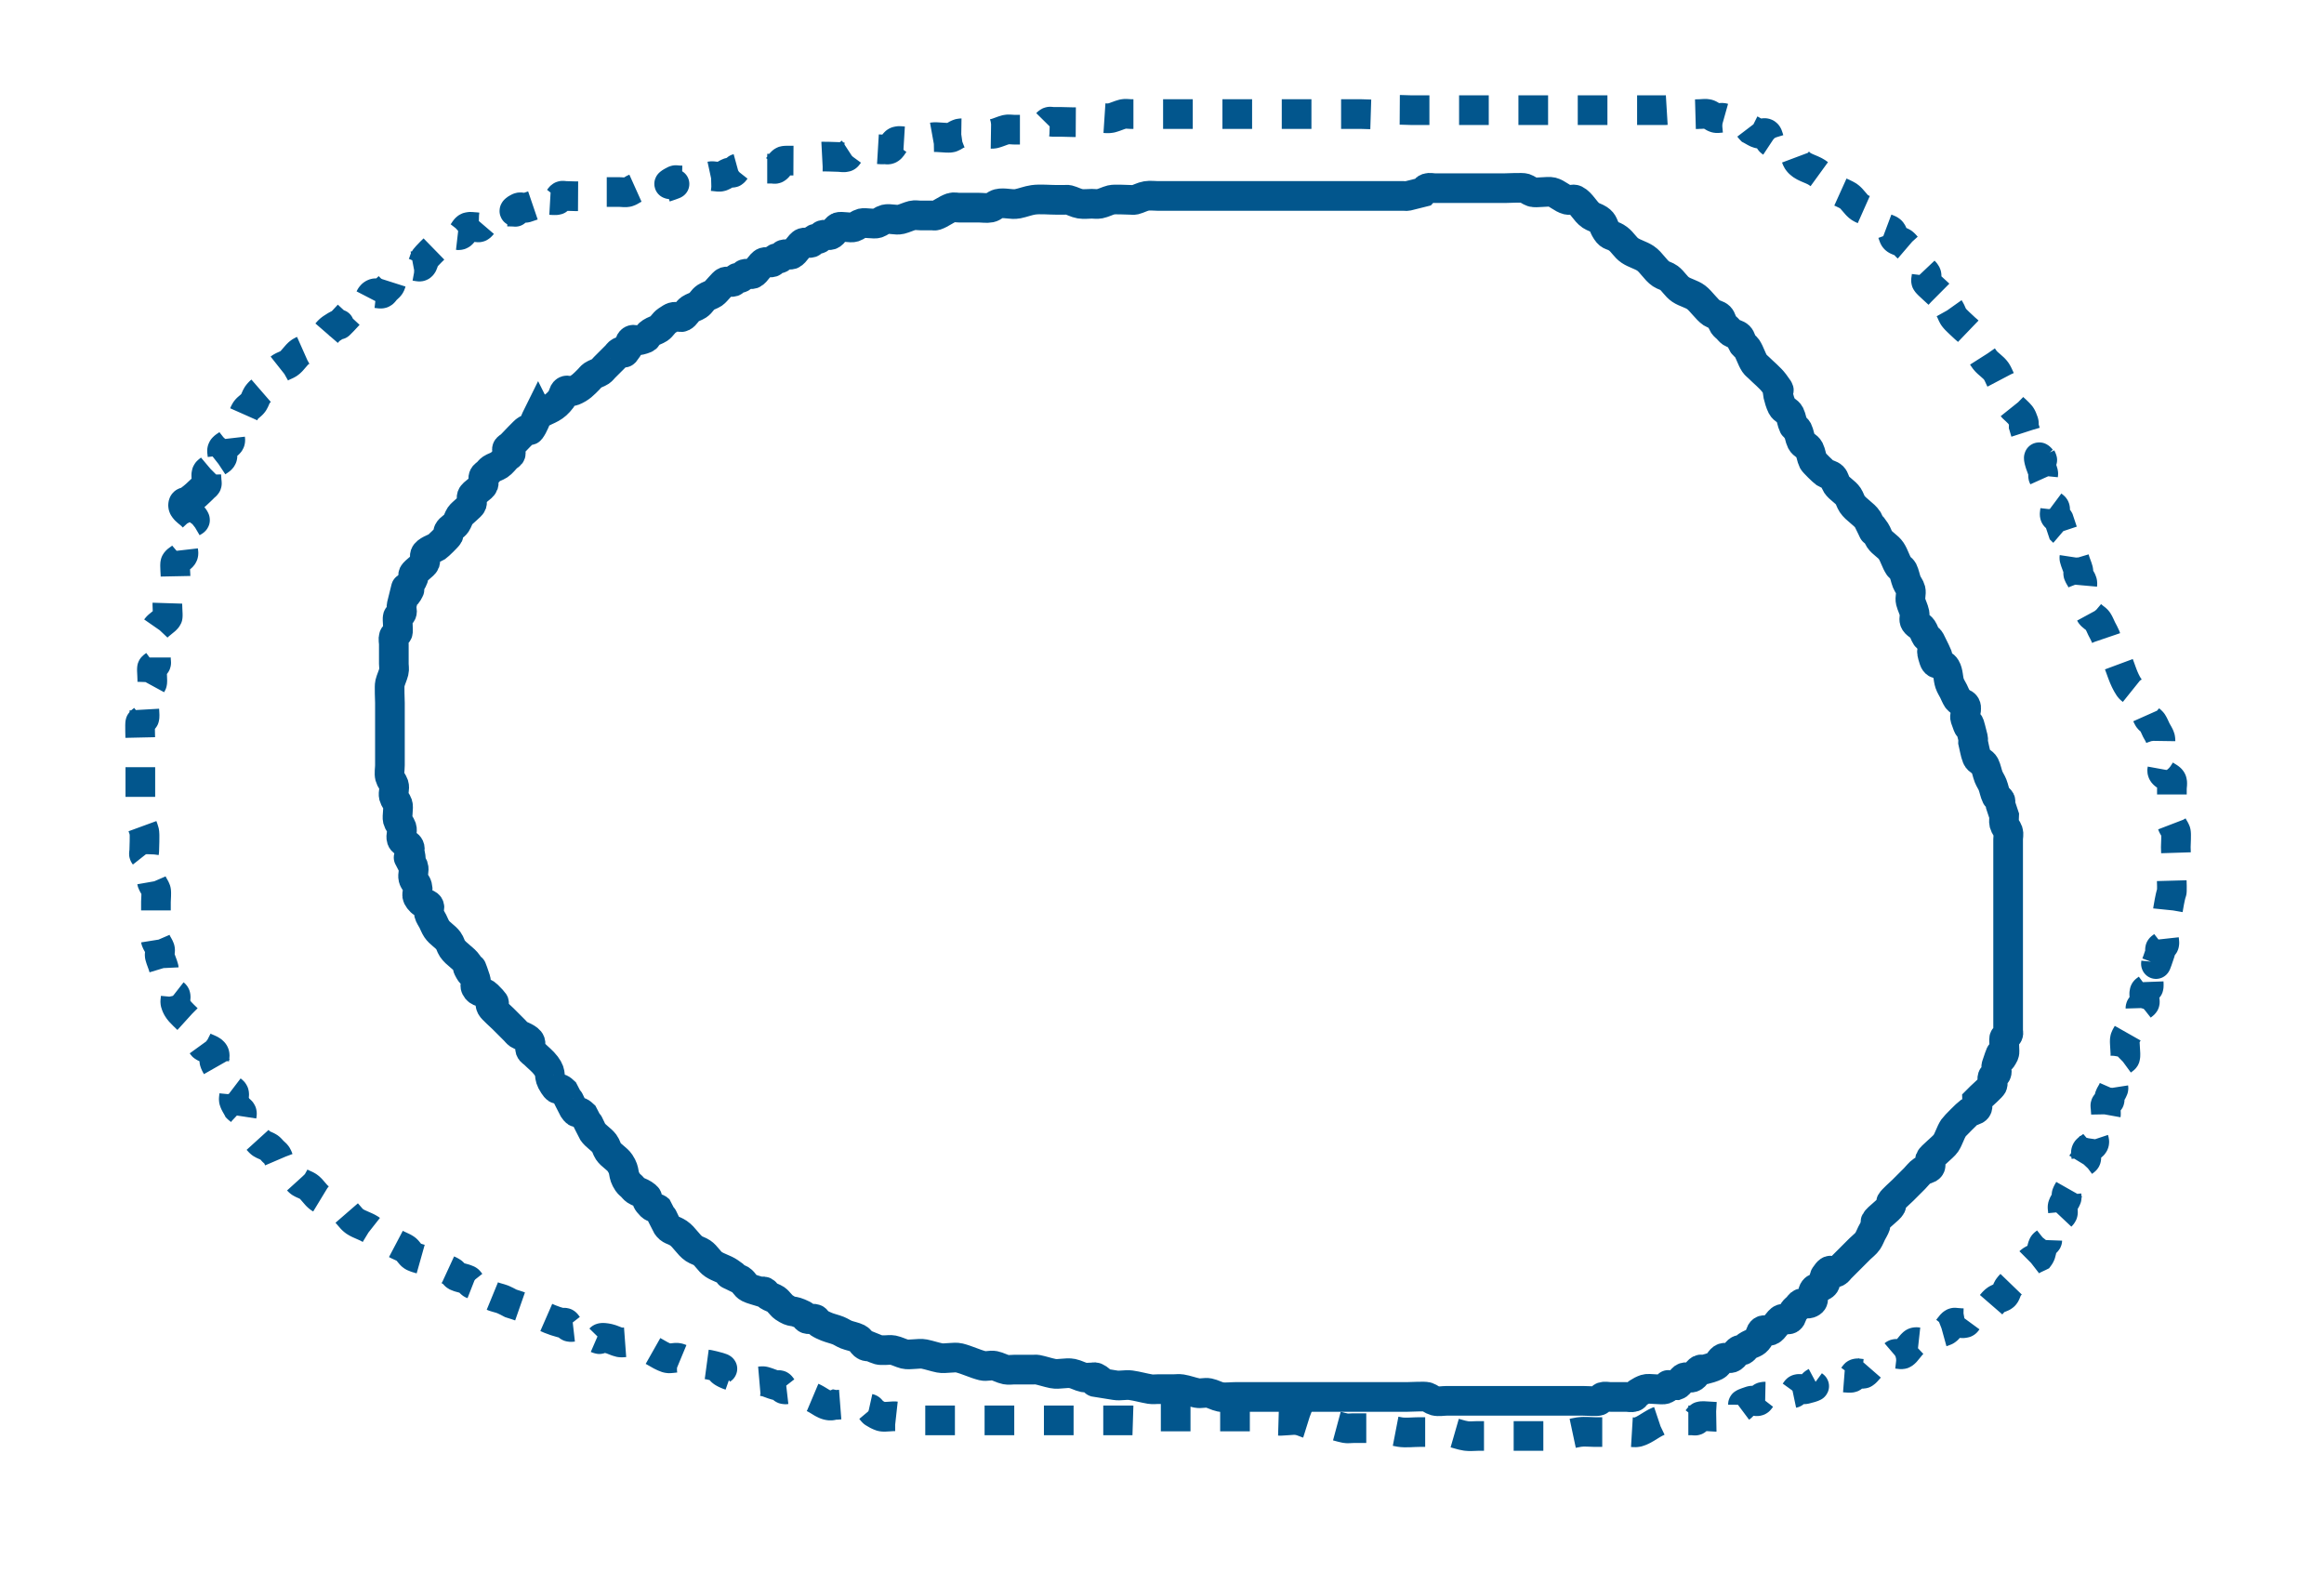 <?xml version="1.0"?>

<!-- Created with Inkscape (http://www.inkscape.org/) -->

<svg xmlns:dc="http://purl.org/dc/elements/1.1/" xmlns:cc="http://creativecommons.org/ns#" xmlns:rdf="http://www.w3.org/1999/02/22-rdf-syntax-ns#" xmlns:svg="http://www.w3.org/2000/svg" xmlns="http://www.w3.org/2000/svg" xmlns:sodipodi="http://sodipodi.sourceforge.net/DTD/sodipodi-0.dtd" xmlns:inkscape="http://www.inkscape.org/namespaces/inkscape" id="svg2" version="1.1" inkscape:version="0.91 r13725" width="470" height="318" viewBox="0 0 470 318" sodipodi:docname="stall_data_over.svg">
  <defs id="defs6"></defs>
  <sodipodi:namedview pagecolor="#ffffff" bordercolor="#666666" borderopacity="1" objecttolerance="10" gridtolerance="10" guidetolerance="10" inkscape:pageopacity="0" inkscape:pageshadow="2" inkscape:window-width="1096" inkscape:window-height="691" id="namedview4" showgrid="false" inkscape:zoom="1.2680851" inkscape:cx="228.09409" inkscape:cy="144.82898" inkscape:window-x="124" inkscape:window-y="49" inkscape:window-maximized="0" inkscape:current-layer="svg2"></sodipodi:namedview>
  <path style="fill:none;fill-rule:evenodd;stroke:#02568d;stroke-width:6;stroke-linecap:butt;stroke-linejoin:miter;stroke-opacity:1;stroke-miterlimit:4;stroke-dasharray:none;stroke-dashoffset:0" d="m 108.826,83.789 c 2.296,-1.148 3.286,-1.228 4.732,-3.154 0.353,-0.47 0.3,-1.251 0.789,-1.577 0.437,-0.292 1.089,0.195 1.577,0 1.486,-0.594 2.162,-1.373 3.154,-2.366 0.263,-0.263 0.479,-0.582 0.789,-0.789 0.489,-0.326 1.088,-0.463 1.577,-0.789 0.309,-0.206 0.526,-0.526 0.789,-0.789 0.789,-0.789 1.577,-1.577 2.366,-2.366 0.263,-0.263 0.456,-0.622 0.789,-0.789 1.396,-0.698 0.269,1.173 1.577,-0.789 0.326,-0.489 0.3,-1.251 0.789,-1.577 0.437,-0.292 1.067,0.128 1.577,0 2.287,-0.572 0.923,-0.615 2.366,-1.577 0.489,-0.326 1.088,-0.463 1.577,-0.789 0.619,-0.412 0.959,-1.165 1.577,-1.577 1.359,-0.906 1.192,-0.789 2.366,-0.789 0.263,0 0.553,0.118 0.789,0 0.665,-0.332 0.959,-1.165 1.577,-1.577 0.489,-0.326 1.088,-0.463 1.577,-0.789 0.722,-0.482 0.855,-1.096 1.577,-1.577 0.489,-0.326 1.088,-0.463 1.577,-0.789 0.518,-0.345 1.939,-2.224 2.366,-2.366 0.499,-0.166 1.078,0.166 1.577,0 0.353,-0.118 0.456,-0.622 0.789,-0.789 0.235,-0.118 0.553,0.118 0.789,0 0.333,-0.166 0.436,-0.671 0.789,-0.789 0.499,-0.166 1.078,0.166 1.577,0 0.702,-0.234 1.664,-2.132 2.366,-2.366 0.499,-0.166 1.078,0.166 1.577,0 0.353,-0.118 0.456,-0.622 0.789,-0.789 0.235,-0.118 0.553,0.118 0.789,0 0.333,-0.166 0.436,-0.671 0.789,-0.789 0.499,-0.166 1.078,0.166 1.577,0 0.702,-0.234 1.664,-2.132 2.366,-2.366 0.499,-0.166 1.078,0.166 1.577,0 0.353,-0.118 0.456,-0.622 0.789,-0.789 0.235,-0.118 0.553,0.118 0.789,0 0.333,-0.166 0.436,-0.671 0.789,-0.789 0.499,-0.166 1.078,0.166 1.577,0 0.705,-0.235 0.912,-1.245 1.577,-1.577 0.523,-0.261 2.493,0.22 3.154,0 0.558,-0.186 1.007,-0.646 1.577,-0.789 0.696,-0.174 2.479,0.225 3.154,0 0.558,-0.186 1.007,-0.646 1.577,-0.789 0.99,-0.247 2.165,0.247 3.154,0 0.806,-0.202 1.559,-0.587 2.366,-0.789 0.51,-0.128 1.051,0 1.577,0 0.789,0 1.577,0 2.366,0 0.263,0 0.539,0.083 0.789,0 1.115,-0.372 2.039,-1.205 3.154,-1.577 0.499,-0.166 1.051,0 1.577,0 1.314,0 2.629,0 3.943,0 0.789,0 1.593,0.155 2.366,0 0.576,-0.115 1.007,-0.646 1.577,-0.789 1.243,-0.311 2.685,0.252 3.943,0 1.063,-0.213 2.081,-0.635 3.154,-0.789 1.366,-0.195 3.283,0 4.732,0 0.526,0 1.051,0 1.577,0 0.263,0 0.534,-0.064 0.789,0 0.806,0.202 1.546,0.652 2.366,0.789 0.778,0.13 1.577,0 2.366,0 0.526,0 1.062,0.103 1.577,0 0.815,-0.163 1.559,-0.587 2.366,-0.789 0.675,-0.169 3.155,0 3.943,0 0.263,0 0.534,0.064 0.789,0 0.806,-0.202 1.546,-0.652 2.366,-0.789 0.778,-0.13 1.577,0 2.366,0 1.051,0 2.103,0 3.154,0 3.417,0 6.834,0 10.252,0 8.937,0 17.875,0 26.812,0 2.366,0 4.732,0 7.097,0 0.789,0 1.577,0 2.366,0 0.263,0 0.531,0.052 0.789,0 1.051,-0.263 2.103,-0.526 3.154,-0.789 0.263,-0.263 0.436,-0.671 0.789,-0.789 0.499,-0.166 1.051,0 1.577,0 0.526,0 1.051,0 1.577,0 1.577,0 3.154,0 4.732,0 2.629,0 5.257,0 7.886,0 0.441,0 3.478,-0.155 3.943,0 0.558,0.186 1.02,0.603 1.577,0.789 0.698,0.233 3.161,-0.195 3.943,0 1.14,0.285 2.014,1.292 3.154,1.577 0.51,0.128 1.107,-0.235 1.577,0 1.261,0.631 1.972,2.366 3.154,3.154 0.489,0.326 1.088,0.463 1.577,0.789 1.085,0.723 0.811,1.217 1.577,2.366 0.804,1.206 1.089,0.62 2.366,1.577 0.892,0.669 1.438,1.747 2.366,2.366 0.978,0.652 2.176,0.925 3.154,1.577 1.16,0.774 1.994,2.381 3.154,3.154 0.489,0.326 1.107,0.436 1.577,0.789 0.892,0.669 1.438,1.747 2.366,2.366 0.978,0.652 2.214,0.872 3.154,1.577 0.972,0.729 2.15,2.485 3.154,3.154 0.489,0.326 1.162,0.373 1.577,0.789 0.416,0.416 0.463,1.088 0.789,1.577 0.206,0.309 0.526,0.526 0.789,0.789 0.263,0.263 0.479,0.582 0.789,0.789 0.489,0.326 1.162,0.373 1.577,0.789 0.416,0.416 0.463,1.088 0.789,1.577 0.206,0.309 0.582,0.479 0.789,0.789 0.652,0.978 0.925,2.176 1.577,3.154 0.206,0.309 0.526,0.526 0.789,0.789 0.995,0.995 2.33,2.056 3.154,3.154 1.834,2.445 0.374,0.706 0.789,2.366 0.202,0.806 0.417,1.622 0.789,2.366 0.333,0.665 1.245,0.912 1.577,1.577 0.372,0.743 0.417,1.622 0.789,2.366 0.166,0.332 0.622,0.456 0.789,0.789 0.372,0.743 0.417,1.622 0.789,2.366 0.333,0.665 1.245,0.912 1.577,1.577 0.372,0.743 0.417,1.622 0.789,2.366 0.163,0.326 2.032,2.143 2.366,2.366 0.489,0.326 1.162,0.373 1.577,0.789 0.416,0.416 0.463,1.088 0.789,1.577 0.607,0.91 1.759,1.456 2.366,2.366 0.326,0.489 0.463,1.088 0.789,1.577 0.774,1.16 2.381,1.994 3.154,3.154 2.859,5.718 -0.831,-1.247 1.577,2.366 0.326,0.489 0.463,1.088 0.789,1.577 0.607,0.91 1.759,1.456 2.366,2.366 0.652,0.978 0.925,2.176 1.577,3.154 0.206,0.309 0.622,0.456 0.789,0.789 0.372,0.744 0.48,1.594 0.789,2.366 0.218,0.546 0.646,1.007 0.789,1.577 0.186,0.742 -0.186,1.624 0,2.366 0.202,0.806 0.626,1.551 0.789,2.366 0.103,0.516 -0.166,1.078 0,1.577 0.235,0.705 1.165,0.959 1.577,1.577 0.326,0.489 0.463,1.088 0.789,1.577 0.206,0.309 0.622,0.456 0.789,0.789 3.808,7.616 -1.016,-1.471 0.789,3.943 0.455,1.364 1.641,0.369 2.366,1.577 0.558,0.929 0.446,2.126 0.789,3.154 0.186,0.558 0.526,1.051 0.789,1.577 0.263,0.526 0.463,1.088 0.789,1.577 0.206,0.309 0.622,0.456 0.789,0.789 1.844,0.41 0.481,2.232 0.789,3.154 1.632,4.895 -0.064,-2.621 1.577,3.943 0.064,0.255 0,0.526 0,0.789 0.263,1.051 0.386,2.148 0.789,3.154 0.276,0.69 1.245,0.912 1.577,1.577 0.372,0.744 0.48,1.594 0.789,2.366 0.218,0.546 0.57,1.031 0.789,1.577 0.309,0.772 0.417,1.622 0.789,2.366 0.166,0.333 0.622,0.456 0.789,0.789 0.118,0.235 -0.064,0.534 0,0.789 0.263,0.789 0.526,1.577 0.789,2.366 0,0.526 -0.128,1.067 0,1.577 0.143,0.57 0.603,1.02 0.789,1.577 0.166,0.499 0,1.051 0,1.577 0,1.314 0,2.629 0,3.943 0,3.68 0,7.36 0,11.04 0,5.783 0,11.566 0,17.349 0,1.84 0,3.68 0,5.52 0,0.263 0,0.526 0,0.789 0,0.263 0.118,0.553 0,0.789 -0.166,0.333 -0.671,0.436 -0.789,0.789 -0.12,0.361 0.175,2.803 0,3.154 -1.805,3.609 0.327,-3.346 -1.577,2.366 -0.166,0.499 0.235,1.107 0,1.577 -0.166,0.333 -0.671,0.436 -0.789,0.789 -0.166,0.499 0.166,1.078 0,1.577 -0.12,0.36 -2.011,2.011 -2.366,2.366 -0.263,0.263 -0.526,0.526 -0.789,0.789 0,0.526 0.292,1.14 0,1.577 -0.326,0.489 -1.088,0.463 -1.577,0.789 -0.385,0.257 -2.898,2.769 -3.154,3.154 -0.652,0.978 -0.925,2.176 -1.577,3.154 -0.443,0.665 -2.994,2.673 -3.154,3.154 -0.166,0.499 0.292,1.14 0,1.577 -0.326,0.489 -1.088,0.463 -1.577,0.789 -0.619,0.412 -1.051,1.051 -1.577,1.577 -0.789,0.789 -1.577,1.577 -2.366,2.366 -0.415,0.415 -2.155,1.945 -2.366,2.366 -0.118,0.235 0.118,0.553 0,0.789 -0.388,0.776 -2.766,2.378 -3.154,3.154 -0.118,0.235 0.083,0.539 0,0.789 -0.186,0.558 -0.526,1.051 -0.789,1.577 -0.263,0.526 -0.463,1.088 -0.789,1.577 -0.412,0.619 -1.051,1.051 -1.577,1.577 -1.051,1.051 -2.103,2.103 -3.154,3.154 -0.263,0.263 -0.526,0.526 -0.789,0.789 -0.263,0.263 -0.456,0.622 -0.789,0.789 -1.254,0.627 -0.827,-1.52 -2.366,0.789 -0.292,0.437 0.292,1.14 0,1.577 -0.644,0.966 -1.962,0.366 -2.366,1.577 -0.321,0.962 0.598,1.903 -0.789,2.366 -0.499,0.166 -1.078,-0.166 -1.577,0 -0.353,0.118 -0.526,0.526 -0.789,0.789 -0.263,0.263 -0.582,0.479 -0.789,0.789 -0.326,0.489 -0.3,1.251 -0.789,1.577 -0.437,0.292 -1.078,-0.166 -1.577,0 -0.702,0.234 -1.664,2.132 -2.366,2.366 -0.499,0.166 -1.14,-0.292 -1.577,0 -0.489,0.326 -0.463,1.088 -0.789,1.577 -0.723,1.085 -1.217,0.811 -2.366,1.577 -0.309,0.206 -0.456,0.622 -0.789,0.789 -0.235,0.118 -0.553,-0.118 -0.789,0 -0.665,0.332 -0.872,1.342 -1.577,1.577 -0.499,0.166 -1.078,-0.166 -1.577,0 -0.705,0.235 -0.912,1.245 -1.577,1.577 -0.743,0.372 -1.559,0.587 -2.366,0.789 -0.255,0.064 -0.553,-0.118 -0.789,0 -0.665,0.333 -0.872,1.342 -1.577,1.577 -0.499,0.166 -1.078,-0.166 -1.577,0 -0.705,0.235 -0.872,1.342 -1.577,1.577 -3.59,0 -0.045,-0.372 -2.366,0.789 -0.502,0.251 -3.261,-0.227 -3.943,0 -0.558,0.186 -1.088,0.463 -1.577,0.789 -0.309,0.206 -0.436,0.671 -0.789,0.789 -0.499,0.166 -1.051,0 -1.577,0 -1.051,0 -2.103,0 -3.154,0 -0.526,0 -1.078,-0.166 -1.577,0 -0.353,0.118 -0.436,0.671 -0.789,0.789 -0.424,0.141 -2.487,0 -3.154,0 -2.629,0 -5.257,0 -7.886,0 -4.994,0 -9.989,0 -14.983,0 -1.577,0 -3.154,0 -4.732,0 -0.789,0 -1.601,0.191 -2.366,0 -0.57,-0.143 -1.02,-0.603 -1.577,-0.789 -0.51,-0.17 -3.082,0 -3.943,0 -2.892,0 -5.783,0 -8.675,0 -6.572,0 -13.143,0 -19.715,0 -2.103,0 -4.206,0 -6.309,0 -0.949,0 -2.266,0.178 -3.154,0 -0.815,-0.163 -1.551,-0.626 -2.366,-0.789 -0.773,-0.155 -1.593,0.155 -2.366,0 -1.063,-0.213 -2.085,-0.61 -3.154,-0.789 -0.519,-0.086 -1.051,0 -1.577,0 -1.051,0 -2.103,0 -3.154,0 -0.526,0 -1.059,0.086 -1.577,0 -1.322,-0.22 -2.616,-0.599 -3.943,-0.789 -1.041,-0.149 -2.117,0.173 -3.154,0 -9.436,-1.573 -0.357,0.216 -3.943,-1.577 -0.235,-0.118 -0.526,0 -0.789,0 -0.526,0 -1.062,0.103 -1.577,0 -0.815,-0.163 -1.551,-0.626 -2.366,-0.789 -1.264,-0.253 -2.679,0.253 -3.943,0 -1.063,-0.213 -2.092,-0.576 -3.154,-0.789 -0.258,-0.052 -0.526,0 -0.789,0 -1.314,0 -2.629,0 -3.943,0 -0.526,0 -1.062,0.103 -1.577,0 -0.815,-0.163 -1.551,-0.626 -2.366,-0.789 -0.773,-0.155 -1.601,0.191 -2.366,0 -1.613,-0.403 -3.119,-1.174 -4.732,-1.577 -1,-0.25 -2.891,0.21 -3.943,0 -1.063,-0.213 -2.092,-0.576 -3.154,-0.789 -1.051,-0.21 -2.943,0.25 -3.943,0 -0.806,-0.202 -1.551,-0.626 -2.366,-0.789 -0.516,-0.103 -1.051,0 -1.577,0 -1.482,0 -0.975,0.083 -3.154,-0.789 -1.346,0.279 -1.518,-1.153 -2.366,-1.577 -0.743,-0.372 -1.594,-0.48 -2.366,-0.789 -0.546,-0.218 -1.031,-0.57 -1.577,-0.789 -0.772,-0.309 -1.594,-0.48 -2.366,-0.789 -0.546,-0.218 -1.088,-0.463 -1.577,-0.789 -0.309,-0.206 -0.436,-0.671 -0.789,-0.789 -0.499,-0.166 -1.078,0.166 -1.577,0 -0.353,-0.118 -0.456,-0.622 -0.789,-0.789 -2.565,-1.282 -1.876,-0.199 -3.943,-1.577 -0.309,-0.206 -0.526,-0.526 -0.789,-0.789 -0.263,-0.263 -0.479,-0.582 -0.789,-0.789 -0.489,-0.326 -1.088,-0.463 -1.577,-0.789 -0.309,-0.206 -0.456,-0.622 -0.789,-0.789 -0.235,-0.118 -0.526,0 -0.789,0 -0.789,-0.263 -1.622,-0.417 -2.366,-0.789 -0.665,-0.333 -0.959,-1.165 -1.577,-1.577 -5.718,-2.859 1.247,0.831 -2.366,-1.577 -0.978,-0.652 -2.176,-0.925 -3.154,-1.577 -0.91,-0.607 -1.456,-1.759 -2.366,-2.366 -0.489,-0.326 -1.088,-0.463 -1.577,-0.789 -1.16,-0.774 -1.994,-2.381 -3.154,-3.154 -1.149,-0.766 -1.643,-0.492 -2.366,-1.577 -0.098,-0.147 -1.527,-3.104 -1.577,-3.154 -0.416,-0.416 -1.162,-0.373 -1.577,-0.789 -1.915,-1.915 0.234,-1.158 -1.577,-2.366 -0.489,-0.326 -1.088,-0.463 -1.577,-0.789 -0.309,-0.206 -0.526,-0.526 -0.789,-0.789 -0.263,-0.263 -0.582,-0.479 -0.789,-0.789 -1.209,-1.813 -0.368,-2.13 -1.577,-3.943 -0.607,-0.91 -1.759,-1.456 -2.366,-2.366 -0.326,-0.489 -0.436,-1.107 -0.789,-1.577 -0.669,-0.892 -1.747,-1.438 -2.366,-2.366 -0.098,-0.147 -1.527,-3.104 -1.577,-3.154 -1.915,-1.915 -1.158,0.234 -2.366,-1.577 -0.098,-0.147 -1.527,-3.104 -1.577,-3.154 -1.915,-1.915 -1.158,0.234 -2.366,-1.577 -1.362,-2.044 -0.171,-2.068 -1.577,-3.943 -0.669,-0.892 -1.577,-1.577 -2.366,-2.366 -0.263,-0.263 -0.671,-0.436 -0.789,-0.789 -0.166,-0.499 0.166,-1.078 0,-1.577 -0.258,-0.775 -1.952,-1.301 -2.366,-1.577 -0.309,-0.206 -0.526,-0.526 -0.789,-0.789 -0.789,-0.789 -1.577,-1.577 -2.366,-2.366 -0.415,-0.415 -2.155,-1.945 -2.366,-2.366 -0.971,-1.942 2.289,0.712 -0.789,-2.366 -0.96,-0.96 -1.762,-0.369 -2.366,-1.577 -0.235,-0.47 0.166,-1.078 0,-1.577 -1.904,-5.712 0.227,1.243 -1.577,-2.366 -0.118,-0.235 0.146,-0.57 0,-0.789 -0.774,-1.16 -2.381,-1.994 -3.154,-3.154 -0.326,-0.489 -0.436,-1.107 -0.789,-1.577 -0.669,-0.892 -1.747,-1.438 -2.366,-2.366 -0.326,-0.489 -0.526,-1.051 -0.789,-1.577 -0.263,-0.526 -0.646,-1.007 -0.789,-1.577 -0.128,-0.51 0.292,-1.14 0,-1.577 -0.326,-0.489 -1.162,-0.373 -1.577,-0.789 -1.489,-1.489 -0.372,-1.489 -0.789,-3.154 -0.143,-0.57 -0.646,-1.007 -0.789,-1.577 -0.191,-0.765 0.249,-1.618 0,-2.366 -2.234,-4.468 0.294,1.176 -0.789,-3.154 0.475,-1.427 -1.277,-1.467 -1.577,-2.366 -0.249,-0.748 0.249,-1.618 0,-2.366 -0.186,-0.558 -0.646,-1.007 -0.789,-1.577 -0.174,-0.696 0.225,-2.479 0,-3.154 -0.186,-0.558 -0.646,-1.007 -0.789,-1.577 -0.191,-0.765 0.249,-1.618 0,-2.366 -0.186,-0.558 -0.646,-1.007 -0.789,-1.577 -0.191,-0.765 0,-1.577 0,-2.366 0,-1.577 0,-3.154 0,-4.732 0,-2.629 0,-5.257 0,-7.886 0,-0.563 -0.146,-3.361 0,-3.943 0.202,-0.806 0.587,-1.559 0.789,-2.366 0.128,-0.51 0,-1.051 0,-1.577 0,-1.314 0,-2.629 0,-3.943 0,-0.526 -0.166,-1.078 0,-1.577 0.118,-0.353 0.622,-0.456 0.789,-0.789 0.175,-0.351 -0.12,-2.794 0,-3.154 0.118,-0.353 0.622,-0.456 0.789,-0.789 0.235,-0.47 -0.128,-1.067 0,-1.577 1.992,-7.968 -0.285,0.57 1.577,-3.154 0.118,-0.235 -0.083,-0.539 0,-0.789 0.186,-0.558 0.603,-1.02 0.789,-1.577 0.083,-0.249 -0.118,-0.553 0,-0.789 0.301,-0.602 2.188,-1.832 2.366,-2.366 0.166,-0.499 -0.166,-1.078 0,-1.577 0.258,-0.775 1.952,-1.301 2.366,-1.577 0.334,-0.223 2.203,-2.039 2.366,-2.366 0.118,-0.235 -0.118,-0.553 0,-0.789 0.332,-0.665 1.165,-0.959 1.577,-1.577 0.326,-0.489 0.463,-1.088 0.789,-1.577 0.345,-0.518 2.224,-1.939 2.366,-2.366 0.166,-0.499 -0.166,-1.078 0,-1.577 0.234,-0.702 2.132,-1.664 2.366,-2.366 0.166,-0.499 -0.166,-1.078 0,-1.577 0.118,-0.353 0.526,-0.526 0.789,-0.789 0.263,-0.263 0.479,-0.582 0.789,-0.789 0.489,-0.326 1.088,-0.463 1.577,-0.789 0.619,-0.412 1.051,-1.051 1.577,-1.577 0.263,-0.263 0.789,-0.417 0.789,-0.789 0,-0.372 -0.789,-0.417 -0.789,-0.789 0,-0.372 0.526,-0.526 0.789,-0.789 0.464,-0.464 2.789,-2.972 3.154,-3.154 0.235,-0.118 0.631,0.21 0.789,0 0.705,-0.94 1.051,-2.103 1.577,-3.154 z" id="path4138" inkscape:connector-curvature="0"></path>
  <path style="fill:none;fill-rule:evenodd;stroke:#02568d;stroke-width:6;stroke-linecap:butt;stroke-linejoin:miter;stroke-opacity:1;stroke-miterlimit:4;stroke-dasharray:6, 6;stroke-dashoffset:0" d="m 37.064,101.926 c 1.924,-1.069 3.245,-2.456 4.732,-3.943 0.263,-0.263 0.582,-0.479 0.789,-0.789 2.296,-3.444 -0.35,0.26 0.789,-3.154 0.235,-0.705 1.342,-0.872 1.577,-1.577 0.166,-0.499 -0.166,-1.078 0,-1.577 0.235,-0.705 1.342,-0.872 1.577,-1.577 0.166,-0.499 -0.166,-1.078 0,-1.577 0.118,-0.353 0.622,-0.456 0.789,-0.789 0.118,-0.235 -0.118,-0.553 0,-0.789 0.332,-0.665 1.165,-0.959 1.577,-1.577 C 49.219,84.088 49.355,83.489 49.681,83 c 0.412,-0.619 1.165,-0.959 1.577,-1.577 0.326,-0.489 0.463,-1.088 0.789,-1.577 0.607,-0.91 1.759,-1.456 2.366,-2.366 0.326,-0.489 0.463,-1.088 0.789,-1.577 0.206,-0.309 0.526,-0.526 0.789,-0.789 0.263,-0.263 0.479,-0.582 0.789,-0.789 0.489,-0.326 1.088,-0.463 1.577,-0.789 0.91,-0.607 1.456,-1.759 2.366,-2.366 0.489,-0.326 1.088,-0.463 1.577,-0.789 0.309,-0.206 0.479,-0.582 0.789,-0.789 0.489,-0.326 1.088,-0.463 1.577,-0.789 0.91,-0.607 1.456,-1.759 2.366,-2.366 2.865,-1.91 0.558,0.231 2.366,-1.577 0.355,-0.355 2.006,-2.246 2.366,-2.366 0.499,-0.166 1.078,0.166 1.577,0 1.353,-0.451 1.012,-2.703 2.366,-3.154 0.499,-0.166 1.078,0.166 1.577,0 0.353,-0.118 0.526,-0.526 0.789,-0.789 0.263,-0.263 0.582,-0.479 0.789,-0.789 0.326,-0.489 0.3,-1.251 0.789,-1.577 0.437,-0.292 1.078,0.166 1.577,0 0.702,-0.234 1.664,-2.132 2.366,-2.366 0.499,-0.166 1.14,0.292 1.577,0 0.489,-0.326 0.463,-1.088 0.789,-1.577 0.223,-0.334 2.039,-2.203 2.366,-2.366 0.235,-0.118 0.553,0.118 0.789,0 0.602,-0.301 1.832,-2.188 2.366,-2.366 0.499,-0.166 1.078,0.166 1.577,0 0.705,-0.235 0.872,-1.342 1.577,-1.577 0.499,-0.166 1.051,0 1.577,0 0.263,0 0.553,0.118 0.789,0 0.332,-0.166 0.526,-0.526 0.789,-0.789 0.902,-0.902 0.934,-1.1 2.366,-1.577 0.499,-0.166 1.107,0.235 1.577,0 0.333,-0.166 0.436,-0.671 0.789,-0.789 3.59,0 0.045,0.372 2.366,-0.789 0.47,-0.235 1.078,0.166 1.577,0 5.712,-1.904 -1.243,0.227 2.366,-1.577 0.5,-0.25 3.431,0.256 3.943,0 0.333,-0.166 0.456,-0.622 0.789,-0.789 0.235,-0.118 0.526,0 0.789,0 0.441,0 3.478,0.155 3.943,0 0.558,-0.186 1.02,-0.603 1.577,-0.789 0.499,-0.166 1.051,0 1.577,0 1.314,0 2.629,0 3.943,0 0.526,0 1.067,0.128 1.577,0 0.57,-0.143 1.02,-0.603 1.577,-0.789 0.249,-0.083 0.526,0 0.789,0 0.609,0 4.25,0.16 4.732,0 5.712,-1.904 -1.243,0.227 2.366,-1.577 0.235,-0.118 0.526,0 0.789,0 0.609,0 4.25,0.16 4.732,0 0.558,-0.186 1.02,-0.603 1.577,-0.789 0.71,-0.237 1.656,0.237 2.366,0 0.558,-0.186 1.02,-0.603 1.577,-0.789 0.249,-0.083 0.553,0.118 0.789,0 0.333,-0.166 0.456,-0.622 0.789,-0.789 0.235,-0.118 0.526,0 0.789,0 0.526,0 1.051,0 1.577,0 1.314,0 2.629,0 3.943,0 0.263,0 0.526,0 0.789,0 0.263,0 0.553,0.118 0.789,0 0.665,-0.332 0.872,-1.342 1.577,-1.577 0.404,-0.135 4.168,0 4.732,0 0.263,0 0.539,0.083 0.789,0 0.558,-0.186 1.007,-0.646 1.577,-0.789 0.704,-0.176 3.03,0 3.943,0 0.526,0 1.078,0.166 1.577,0 0.353,-0.118 0.456,-0.622 0.789,-0.789 0.5,-0.25 3.431,0.256 3.943,0 0.333,-0.166 0.456,-0.622 0.789,-0.789 0.235,-0.118 0.526,0 0.789,0 0.526,0 1.067,0.128 1.577,0 1.427,0.475 1.467,-1.277 2.366,-1.577 0.499,-0.166 1.051,0 1.577,0 0.913,0 3.239,0.176 3.943,0 0.57,-0.143 1.02,-0.603 1.577,-0.789 0.768,-0.256 3.192,0.25 3.943,0 0.558,-0.186 1.007,-0.646 1.577,-0.789 0.51,-0.128 1.051,0 1.577,0 1.314,0 2.629,0 3.943,0 0.526,0 1.067,0.128 1.577,0 0.806,-0.202 1.559,-0.587 2.366,-0.789 0.51,-0.128 1.051,0 1.577,0 1.314,0 2.629,0 3.943,0 0.526,0 1.078,0.166 1.577,0 0.705,-0.235 0.912,-1.245 1.577,-1.577 0.235,-0.118 0.526,0 0.789,0 0.526,0 1.051,0 1.577,0 0.943,0 4.217,0.172 4.732,0 0.558,-0.186 1.007,-0.646 1.577,-0.789 1.003,-0.251 2.935,0.252 3.943,0 0.806,-0.202 1.559,-0.587 2.366,-0.789 0.51,-0.128 1.051,0 1.577,0 1.051,0 2.103,0 3.154,0 2.892,0 5.783,0 8.674,0 8.675,0 17.349,0 26.023,0 2.892,0 5.783,0 8.675,0 0.788,0 3.268,0.169 3.943,0 0.806,-0.202 1.551,-0.626 2.366,-0.789 0.783,-0.157 3.114,0 3.943,0 2.629,0 5.257,0 7.886,0 7.097,0 14.195,0 21.292,0 5.257,0 10.515,0 15.772,0 2.103,0 4.206,0 6.309,0 0.526,0 1.067,-0.128 1.577,0 0.57,0.143 1.007,0.646 1.577,0.789 0.6,0.15 3.283,0 3.943,0 0.526,0 1.067,-0.128 1.577,0 0.57,0.143 1.007,0.646 1.577,0.789 0.51,0.128 1.067,-0.128 1.577,0 3.713,0.928 -0.559,0.649 3.154,1.577 0.51,0.128 1.078,-0.166 1.577,0 0.353,0.118 0.526,0.526 0.789,0.789 0.526,0.263 1.007,0.646 1.577,0.789 0.51,0.128 1.14,-0.292 1.577,0 0.489,0.326 0.373,1.162 0.789,1.577 0.787,0.787 3.945,1.579 4.732,2.366 0.416,0.416 0.463,1.088 0.789,1.577 0.888,1.332 2.692,1.532 3.943,2.366 1.812,1.208 -0.338,0.45 1.577,2.366 0.543,0.543 3.864,1.788 4.732,2.366 0.91,0.607 1.456,1.759 2.366,2.366 0.489,0.326 1.088,0.463 1.577,0.789 1.16,0.774 1.994,2.381 3.154,3.154 0.489,0.326 1.162,0.373 1.577,0.789 0.416,0.416 0.373,1.162 0.789,1.577 0.416,0.416 1.088,0.463 1.577,0.789 0.309,0.206 0.526,0.526 0.789,0.789 0.263,0.263 0.622,0.456 0.789,0.789 0.372,0.743 0.417,1.622 0.789,2.366 0.473,0.946 1.893,1.419 2.366,2.366 0.235,0.47 -0.166,1.078 0,1.577 0.161,0.482 2.711,2.49 3.154,3.154 2.859,5.718 -0.831,-1.247 1.577,2.366 0.326,0.489 0.463,1.088 0.789,1.577 0.454,0.68 1.75,1.75 2.366,2.366 0.263,0.263 0.622,0.456 0.789,0.789 0.372,0.743 0.417,1.622 0.789,2.366 0.166,0.332 0.566,0.491 0.789,0.789 0.569,0.758 1.009,1.608 1.577,2.366 0.656,0.874 1.76,1.458 2.366,2.366 0.326,0.489 0.526,1.051 0.789,1.577 0.263,0.526 0.57,1.031 0.789,1.577 0.641,1.603 0.652,2.556 1.577,3.943 0.206,0.309 0.526,0.526 0.789,0.789 0.902,0.902 1.1,0.934 1.577,2.366 0.083,0.249 0,0.526 0,0.789 0.263,0.789 0.417,1.622 0.789,2.366 0.333,0.665 1.245,0.912 1.577,1.577 2.997,5.994 0.117,0.466 0.789,3.154 0.202,0.806 0.587,1.559 0.789,2.366 0.064,0.255 -0.083,0.539 0,0.789 0.186,0.558 0.646,1.007 0.789,1.577 0.191,0.765 -0.249,1.618 0,2.366 0.186,0.558 0.463,1.088 0.789,1.577 0.206,0.309 0.671,0.436 0.789,0.789 0.166,0.499 -0.166,1.078 0,1.577 0.118,0.353 0.622,0.456 0.789,0.789 0.263,0.789 0.526,1.577 0.789,2.366 0.263,0.263 0.622,0.456 0.789,0.789 0.118,0.235 -0.064,0.534 0,0.789 0.202,0.806 0.417,1.622 0.789,2.366 0.166,0.333 0.622,0.456 0.789,0.789 0.118,0.235 -0.064,0.534 0,0.789 0.202,0.806 0.587,1.559 0.789,2.366 0.064,0.255 -0.083,0.539 0,0.789 0.186,0.558 0.646,1.007 0.789,1.577 0.128,0.51 -0.128,1.067 0,1.577 0.143,0.57 0.603,1.02 0.789,1.577 0.343,1.028 0.386,2.148 0.789,3.154 0.276,0.69 1.165,0.959 1.577,1.577 0.326,0.489 0.526,1.051 0.789,1.577 0.263,0.526 0.57,1.031 0.789,1.577 0.309,0.772 0.417,1.622 0.789,2.366 0.166,0.333 0.526,0.526 0.789,0.789 0.263,0.526 0.57,1.031 0.789,1.577 0.739,1.847 1.242,3.834 2.366,5.52 0.412,0.619 1.245,0.912 1.577,1.577 0.372,0.743 0.417,1.622 0.789,2.366 0.166,0.332 0.582,0.479 0.789,0.789 0.326,0.489 0.463,1.088 0.789,1.577 0.206,0.309 0.582,0.479 0.789,0.789 0.326,0.489 0.526,1.051 0.789,1.577 0.263,0.526 0.646,1.007 0.789,1.577 0.128,0.51 0,1.051 0,1.577 0.263,0.526 0.603,1.02 0.789,1.577 0.249,0.748 -0.155,1.593 0,2.366 -1.34,2.135 1.205,2.039 1.577,3.154 0.166,0.499 0,1.051 0,1.577 0,1.577 0,3.154 0,4.732 0,0.789 -0.191,1.601 0,2.366 0.143,0.57 0.603,1.02 0.789,1.577 0.152,0.457 0,2.471 0,3.154 0,0.668 0.141,2.73 0,3.154 -0.118,0.353 -0.671,0.436 -0.789,0.789 -0.151,0.452 0,3.203 0,3.943 0,2.294 0.051,-0.309 -0.789,4.732 -0.162,0.969 0.233,2.224 0,3.154 -0.202,0.806 -0.626,1.551 -0.789,2.366 -0.103,0.516 0.166,1.078 0,1.577 -0.118,0.353 -0.622,0.456 -0.789,0.789 -0.118,0.235 0.083,0.539 0,0.789 -1.904,5.712 0.227,-1.243 -1.577,2.366 -0.118,0.235 0.118,0.553 0,0.789 -0.166,0.333 -0.671,0.436 -0.789,0.789 -0.12,0.361 0.175,2.803 0,3.154 -0.166,0.333 -0.671,0.436 -0.789,0.789 -0.166,0.499 0,1.051 0,1.577 0,0.263 0.118,0.553 0,0.789 -0.166,0.333 -0.622,0.456 -0.789,0.789 -0.118,0.235 0,0.526 0,0.789 -0.263,0.526 -0.463,1.088 -0.789,1.577 -0.412,0.619 -1.245,0.912 -1.577,1.577 -0.118,0.235 0.083,0.539 0,0.789 -0.186,0.558 -0.603,1.02 -0.789,1.577 -0.245,0.736 0.243,3.214 0,3.943 -0.118,0.353 -0.622,0.456 -0.789,0.789 -0.235,0.47 0.128,1.067 0,1.577 -0.202,0.806 -0.417,1.622 -0.789,2.366 -0.166,0.333 -0.622,0.456 -0.789,0.789 -0.118,0.235 0.083,0.539 0,0.789 -0.186,0.558 -0.603,1.02 -0.789,1.577 -0.083,0.249 0.118,0.553 0,0.789 -0.166,0.333 -0.622,0.456 -0.789,0.789 -0.118,0.235 0,0.526 0,0.789 0,0.526 0.166,1.078 0,1.577 -0.118,0.353 -0.622,0.456 -0.789,0.789 -0.118,0.235 0.118,0.553 0,0.789 -0.333,0.665 -1.342,0.872 -1.577,1.577 -0.166,0.499 0.128,1.067 0,1.577 0.475,1.427 -1.277,1.467 -1.577,2.366 -0.166,0.499 0.166,1.078 0,1.577 -0.118,0.353 -0.582,0.479 -0.789,0.789 -0.652,0.978 -0.925,2.176 -1.577,3.154 -0.206,0.309 -0.622,0.456 -0.789,0.789 -0.118,0.235 0.083,0.539 0,0.789 -0.186,0.558 -0.603,1.02 -0.789,1.577 -0.083,0.249 0.083,0.539 0,0.789 -0.186,0.558 -0.646,1.007 -0.789,1.577 -0.128,0.51 0.166,1.078 0,1.577 -0.234,0.702 -2.132,1.664 -2.366,2.366 -0.166,0.499 0.166,1.078 0,1.577 -0.118,0.353 -0.622,0.456 -0.789,0.789 -0.118,0.235 0.118,0.553 0,0.789 -0.166,0.333 -0.622,0.456 -0.789,0.789 -0.372,0.743 -0.29,1.701 -0.789,2.366 -0.958,0.479 -1.764,0.674 -2.366,1.577 -0.326,0.489 -0.463,1.088 -0.789,1.577 -0.774,1.16 -2.381,1.994 -3.154,3.154 -0.326,0.489 -0.373,1.162 -0.789,1.577 -0.416,0.416 -1.088,0.463 -1.577,0.789 -0.91,0.607 -1.456,1.759 -2.366,2.366 -0.489,0.326 -1.088,0.463 -1.577,0.789 -0.309,0.206 -0.456,0.622 -0.789,0.789 -0.235,0.118 -0.553,-0.118 -0.789,0 -0.333,0.166 -0.436,0.671 -0.789,0.789 -0.499,0.166 -1.051,0 -1.577,0 -0.263,0 -0.553,-0.118 -0.789,0 -0.665,0.333 -0.912,1.245 -1.577,1.577 -0.743,0.372 -1.622,0.417 -2.366,0.789 -2.405,1.202 1.442,0.625 -2.366,1.577 -0.51,0.128 -1.078,-0.166 -1.577,0 -0.702,0.234 -1.664,2.132 -2.366,2.366 -0.499,0.166 -1.078,-0.166 -1.577,0 -0.353,0.118 -0.456,0.622 -0.789,0.789 -0.235,0.118 -0.539,-0.083 -0.789,0 -0.558,0.186 -1.02,0.603 -1.577,0.789 -0.249,0.083 -0.553,-0.118 -0.789,0 -0.602,0.301 -1.832,2.188 -2.366,2.366 -0.499,0.166 -1.078,-0.166 -1.577,0 -0.353,0.118 -0.456,0.622 -0.789,0.789 -0.523,0.261 -2.493,-0.22 -3.154,0 -0.558,0.186 -1.007,0.646 -1.577,0.789 -0.51,0.128 -1.051,0 -1.577,0 -0.263,0 -0.553,-0.118 -0.789,0 -2.405,1.202 1.442,0.625 -2.366,1.577 -0.51,0.128 -1.078,-0.166 -1.577,0 -0.353,0.118 -0.436,0.671 -0.789,0.789 -0.998,0.333 -2.157,-0.333 -3.154,0 -0.353,0.118 -0.456,0.622 -0.789,0.789 -0.235,0.118 -0.526,0 -0.789,0 -0.526,0 -1.078,-0.166 -1.577,0 -0.353,0.118 -0.456,0.622 -0.789,0.789 -0.47,0.235 -1.078,-0.166 -1.577,0 -2.859,0.953 -0.561,0.374 -2.366,1.577 -3.444,2.296 0.26,-0.349 -3.154,0.789 -0.353,0.118 -0.456,0.622 -0.789,0.789 -0.5,0.25 -3.431,-0.256 -3.943,0 -0.333,0.166 -0.456,0.622 -0.789,0.789 -0.235,0.118 -0.526,0 -0.789,0 -0.526,0 -1.051,0 -1.577,0 -1.051,0 -2.103,0 -3.154,0 -0.526,0 -1.067,-0.128 -1.577,0 -1.566,0.392 -3.165,1.974 -4.732,2.366 -0.51,0.128 -1.051,0 -1.577,0 -0.526,0 -1.051,0 -1.577,0 -1.84,0 -3.68,0 -5.52,0 -0.903,0 -2.222,-0.155 -3.154,0 -1.322,0.22 -2.621,0.568 -3.943,0.789 -1.008,0.168 -2.129,0 -3.154,0 -2.366,0 -4.732,0 -7.097,0 -2.103,0 -4.206,0 -6.309,0 -0.789,0 -1.585,0.112 -2.366,0 -1.073,-0.153 -2.092,-0.576 -3.154,-0.789 -0.516,-0.103 -1.051,0 -1.577,0 -1.577,0 -3.154,0 -4.732,0 -1.199,0 -2.773,0.195 -3.943,0 -1.322,-0.22 -2.616,-0.599 -3.943,-0.789 -0.52,-0.074 -1.051,0 -1.577,0 -1.314,0 -2.629,0 -3.943,0 -0.526,0 -1.062,0.103 -1.577,0 -1.063,-0.213 -2.092,-0.576 -3.154,-0.789 -1.051,-0.21 -2.943,0.25 -3.943,0 -0.806,-0.202 -1.551,-0.626 -2.366,-0.789 -1.315,-0.263 -3.47,0.315 -4.732,0 -0.57,-0.143 -1.02,-0.603 -1.577,-0.789 -0.249,-0.083 -0.526,0 -0.789,0 -0.526,0 -1.051,0 -1.577,0 -4.732,0 -9.463,0 -14.195,0 -1.84,0 -3.68,0 -5.52,0 -0.263,0 -0.526,0 -0.789,0 -0.263,0 -0.553,-0.118 -0.789,0 -0.333,0.166 -0.436,0.671 -0.789,0.789 -0.424,0.141 -2.487,0 -3.154,0 -2.103,0 -4.206,0 -6.309,0 -6.046,0 -12.092,0 -18.138,0 -4.469,0 -8.937,0 -13.406,0 -1.577,0 -3.154,0 -4.732,0 -0.526,0 -1.062,0.103 -1.577,0 -1.063,-0.213 -2.092,-0.576 -3.154,-0.789 -0.8,-0.16 -2.478,0.225 -3.154,0 -0.558,-0.186 -1.088,-0.463 -1.577,-0.789 -0.309,-0.206 -0.436,-0.671 -0.789,-0.789 -0.965,-0.322 -2.168,0.247 -3.154,0 -0.806,-0.202 -1.559,-0.587 -2.366,-0.789 -0.51,-0.128 -1.062,0.103 -1.577,0 -1.754,0.735 -3.254,-1.208 -4.732,-1.577 -0.51,-0.128 -1.067,0.128 -1.577,0 -1.427,0.475 -1.467,-1.277 -2.366,-1.577 -0.499,-0.166 -1.078,0.166 -1.577,0 -0.353,-0.118 -0.456,-0.622 -0.789,-0.789 -0.235,-0.118 -0.534,0.064 -0.789,0 -0.806,-0.202 -1.559,-0.587 -2.366,-0.789 -0.51,-0.128 -1.062,0.103 -1.577,0 -1.063,-0.213 -2.092,-0.576 -3.154,-0.789 -0.258,-0.052 -0.534,0.064 -0.789,0 -0.806,-0.202 -1.622,-0.417 -2.366,-0.789 -2.405,-1.202 1.442,-0.625 -2.366,-1.577 -3.154,-0.789 -0.394,0.394 -2.366,0 -2.003,0.673 -3.119,-1.174 -4.732,-1.577 -0.765,-0.191 -1.618,0.249 -2.366,0 -1.656,-0.552 -3.075,-1.814 -4.732,-2.366 -0.249,-0.083 -0.534,0.064 -0.789,0 -0.806,-0.202 -1.551,-0.626 -2.366,-0.789 -0.516,-0.103 -1.062,0.103 -1.577,0 -0.815,-0.163 -1.551,-0.626 -2.366,-0.789 -3.008,-0.602 -0.131,1.117 -3.943,-0.789 -2.405,-1.202 1.442,-0.625 -2.366,-1.577 -0.51,-0.128 -1.078,0.166 -1.577,0 -0.353,-0.118 -0.456,-0.622 -0.789,-0.789 -0.235,-0.118 -0.534,0.064 -0.789,0 -0.806,-0.202 -1.594,-0.48 -2.366,-0.789 -0.546,-0.218 -1.088,-0.463 -1.577,-0.789 -0.309,-0.206 -0.436,-0.671 -0.789,-0.789 -0.499,-0.166 -1.067,0.128 -1.577,0 -0.57,-0.143 -1.031,-0.57 -1.577,-0.789 -0.772,-0.309 -1.577,-0.526 -2.366,-0.789 -0.526,-0.263 -1.031,-0.57 -1.577,-0.789 -0.772,-0.309 -1.622,-0.417 -2.366,-0.789 -3.2,-1.6 1.623,0.023 -1.577,-1.577 -0.743,-0.372 -1.622,-0.417 -2.366,-0.789 -0.332,-0.166 -0.456,-0.622 -0.789,-0.789 -0.743,-0.372 -1.622,-0.417 -2.366,-0.789 -0.332,-0.166 -0.479,-0.582 -0.789,-0.789 -0.489,-0.326 -1.051,-0.526 -1.577,-0.789 -0.526,-0.263 -1.02,-0.603 -1.577,-0.789 -0.249,-0.083 -0.539,0.083 -0.789,0 -0.558,-0.186 -1.031,-0.57 -1.577,-0.789 -0.772,-0.309 -1.622,-0.417 -2.366,-0.789 -0.665,-0.333 -0.959,-1.165 -1.577,-1.577 -0.489,-0.326 -1.051,-0.526 -1.577,-0.789 -0.526,-0.263 -1.031,-0.57 -1.577,-0.789 -0.772,-0.309 -1.622,-0.417 -2.366,-0.789 -0.665,-0.333 -0.959,-1.165 -1.577,-1.577 -0.978,-0.652 -2.176,-0.925 -3.154,-1.577 -0.91,-0.607 -1.456,-1.759 -2.366,-2.366 -1.456,-0.971 -3.276,-1.395 -4.732,-2.366 -0.91,-0.607 -1.456,-1.759 -2.366,-2.366 -0.489,-0.326 -1.088,-0.463 -1.577,-0.789 -0.309,-0.206 -0.526,-0.526 -0.789,-0.789 -0.263,-0.263 -0.582,-0.479 -0.789,-0.789 -0.326,-0.489 -0.373,-1.162 -0.789,-1.577 -0.416,-0.416 -1.162,-0.373 -1.577,-0.789 -0.416,-0.416 -0.463,-1.088 -0.789,-1.577 -0.206,-0.309 -0.526,-0.526 -0.789,-0.789 -0.263,-0.263 -0.479,-0.582 -0.789,-0.789 -0.489,-0.326 -1.088,-0.463 -1.577,-0.789 -0.309,-0.206 -0.526,-0.526 -0.789,-0.789 -0.263,-0.263 -0.582,-0.479 -0.789,-0.789 -0.326,-0.489 -0.436,-1.107 -0.789,-1.577 -0.446,-0.595 -1.245,-0.912 -1.577,-1.577 -0.235,-0.47 0.166,-1.078 0,-1.577 -0.118,-0.353 -0.526,-0.526 -0.789,-0.789 -0.263,-0.526 -0.646,-1.007 -0.789,-1.577 -0.128,-0.51 0.166,-1.078 0,-1.577 -0.118,-0.353 -0.526,-0.526 -0.789,-0.789 -0.526,-0.526 -1.245,-0.912 -1.577,-1.577 -0.235,-0.47 0.166,-1.078 0,-1.577 -0.118,-0.353 -0.526,-0.526 -0.789,-0.789 -0.263,-0.526 -0.646,-1.007 -0.789,-1.577 -0.128,-0.51 0.166,-1.078 0,-1.577 -0.302,-0.906 -1.883,-1.094 -2.366,-1.577 -0.543,-0.543 -1.788,-3.864 -2.366,-4.732 -0.206,-0.309 -0.526,-0.526 -0.789,-0.789 -0.957,-0.957 -2.014,-1.747 -2.366,-3.154 -0.128,-0.51 0.166,-1.078 0,-1.577 -0.118,-0.353 -0.622,-0.456 -0.789,-0.789 -0.118,-0.235 0.064,-0.534 0,-0.789 -0.202,-0.806 -0.417,-1.622 -0.789,-2.366 -0.166,-0.333 -0.622,-0.456 -0.789,-0.789 -0.118,-0.235 0.064,-0.534 0,-0.789 -0.202,-0.806 -0.587,-1.559 -0.789,-2.366 -0.128,-0.51 0.166,-1.078 0,-1.577 -0.186,-0.558 -0.603,-1.02 -0.789,-1.577 -0.155,-0.465 0,-3.502 0,-3.943 0,-1.314 0,-2.629 0,-3.943 0,-0.518 0.148,-1.921 0,-2.366 -0.186,-0.558 -0.603,-1.02 -0.789,-1.577 -0.281,-0.843 0.333,-3.276 0,-3.943 -0.332,-0.665 -1.165,-0.959 -1.577,-1.577 -0.146,-0.219 0,-0.526 0,-0.789 0,-0.563 0.146,-3.361 0,-3.943 -0.202,-0.806 -0.587,-1.559 -0.789,-2.366 -0.128,-0.51 0,-1.051 0,-1.577 0,-1.84 0,-3.68 0,-5.52 0,-2.892 0,-5.783 0,-8.675 0,-0.705 -0.126,-3.692 0,-3.943 0.166,-0.333 0.622,-0.456 0.789,-0.789 0.256,-0.512 -0.25,-3.443 0,-3.943 0.166,-0.332 0.671,-0.436 0.789,-0.789 0,-3.59 -0.372,-0.045 0.789,-2.366 0.175,-0.351 -0.12,-2.794 0,-3.154 0.118,-0.353 0.622,-0.456 0.789,-0.789 0.118,-0.235 0,-0.526 0,-0.789 0,-0.263 0,-0.526 0,-0.789 0,-0.645 -0.133,-5.12 0,-5.52 0.234,-0.702 2.132,-1.664 2.366,-2.366 0.12,-0.361 -0.175,-2.803 0,-3.154 0.166,-0.333 0.671,-0.436 0.789,-0.789 0.237,-0.71 -0.237,-1.656 0,-2.366 0.186,-0.558 0.646,-1.007 0.789,-1.577 0.096,-0.384 -0.208,-2.737 0,-3.154 0.332,-0.665 1.342,-0.872 1.577,-1.577 0.166,-0.499 -0.166,-1.078 0,-1.577 0.118,-0.353 0.622,-0.456 0.789,-0.789 0.118,-0.235 -0.083,-0.539 0,-0.789 0.186,-0.558 0.603,-1.02 0.789,-1.577 0.166,-0.499 -0.235,-1.107 0,-1.577 0.166,-0.333 0.927,-0.443 0.789,-0.789 -0.488,-1.22 -2.685,-1.879 -2.366,-3.154 0.255,-1.02 2.123,0.206 3.154,0 0.365,-0.073 0.671,-0.436 0.789,-0.789 0.166,-0.499 0,-1.051 0,-1.577 0,-0.263 -0.118,-0.553 0,-0.789 0.166,-0.332 0.622,-0.456 0.789,-0.789 0.118,-0.235 0,-0.526 0,-0.789 0,-0.526 -0.166,-1.078 0,-1.577 0.118,-0.353 0.526,-0.526 0.789,-0.789" id="path4140" inkscape:connector-curvature="0"></path>
</svg>
